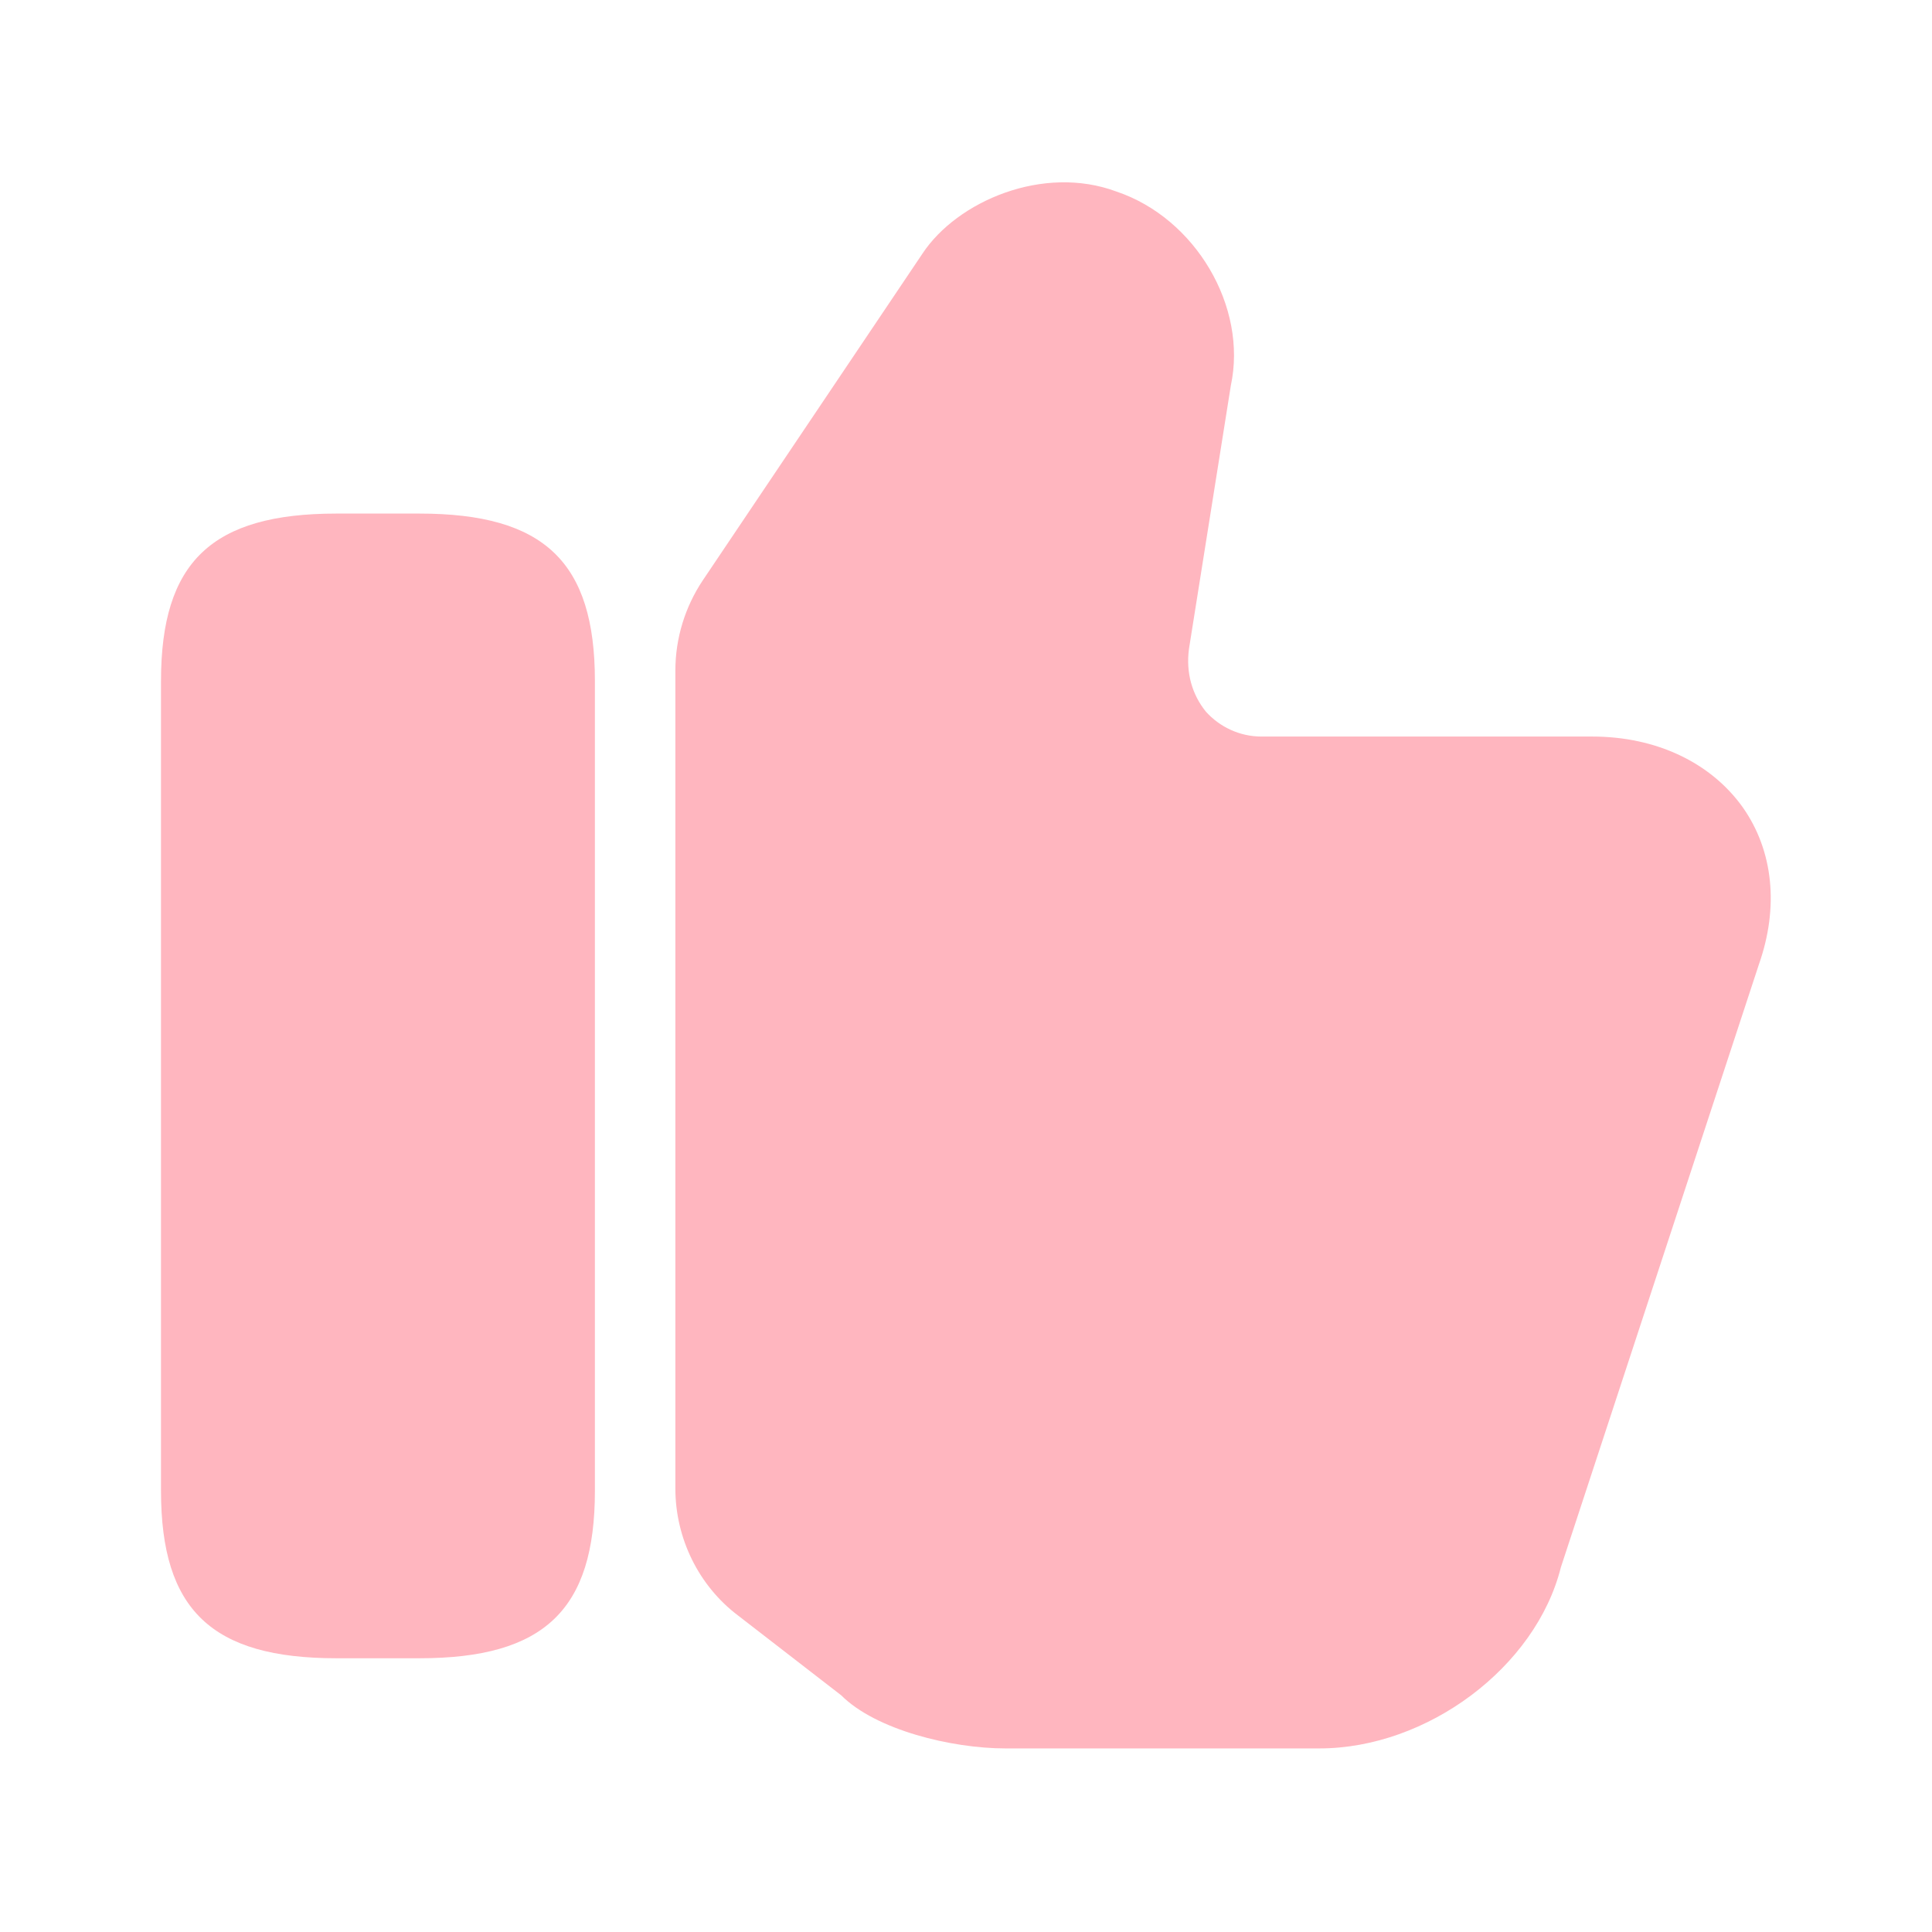 <svg xmlns="http://www.w3.org/2000/svg" width="51" height="51" viewBox="0 0 51 51" fill="none"><path d="M17.828 39.291V17.701C17.828 16.851 18.083 16.022 18.551 15.321L24.352 6.693C25.266 5.312 27.539 4.335 29.473 5.057C31.556 5.758 32.937 8.096 32.491 10.178L31.386 17.127C31.301 17.765 31.471 18.338 31.832 18.785C32.193 19.188 32.724 19.443 33.298 19.443H42.032C43.711 19.443 45.156 20.123 46.006 21.313C46.813 22.461 46.962 23.948 46.431 25.457L41.203 41.373C40.544 44.008 37.676 46.154 34.828 46.154H26.541C25.117 46.154 23.119 45.666 22.206 44.752L19.486 42.648C18.444 41.862 17.828 40.608 17.828 39.291Z" fill="#FFB6BF"></path><path d="M11.071 13.557H8.883C5.589 13.557 4.25 14.832 4.25 17.977V39.354C4.25 42.499 5.589 43.774 8.883 43.774H11.071C14.365 43.774 15.704 42.499 15.704 39.354V17.977C15.704 14.832 14.365 13.557 11.071 13.557Z" fill="#FFB6BF"></path></svg>